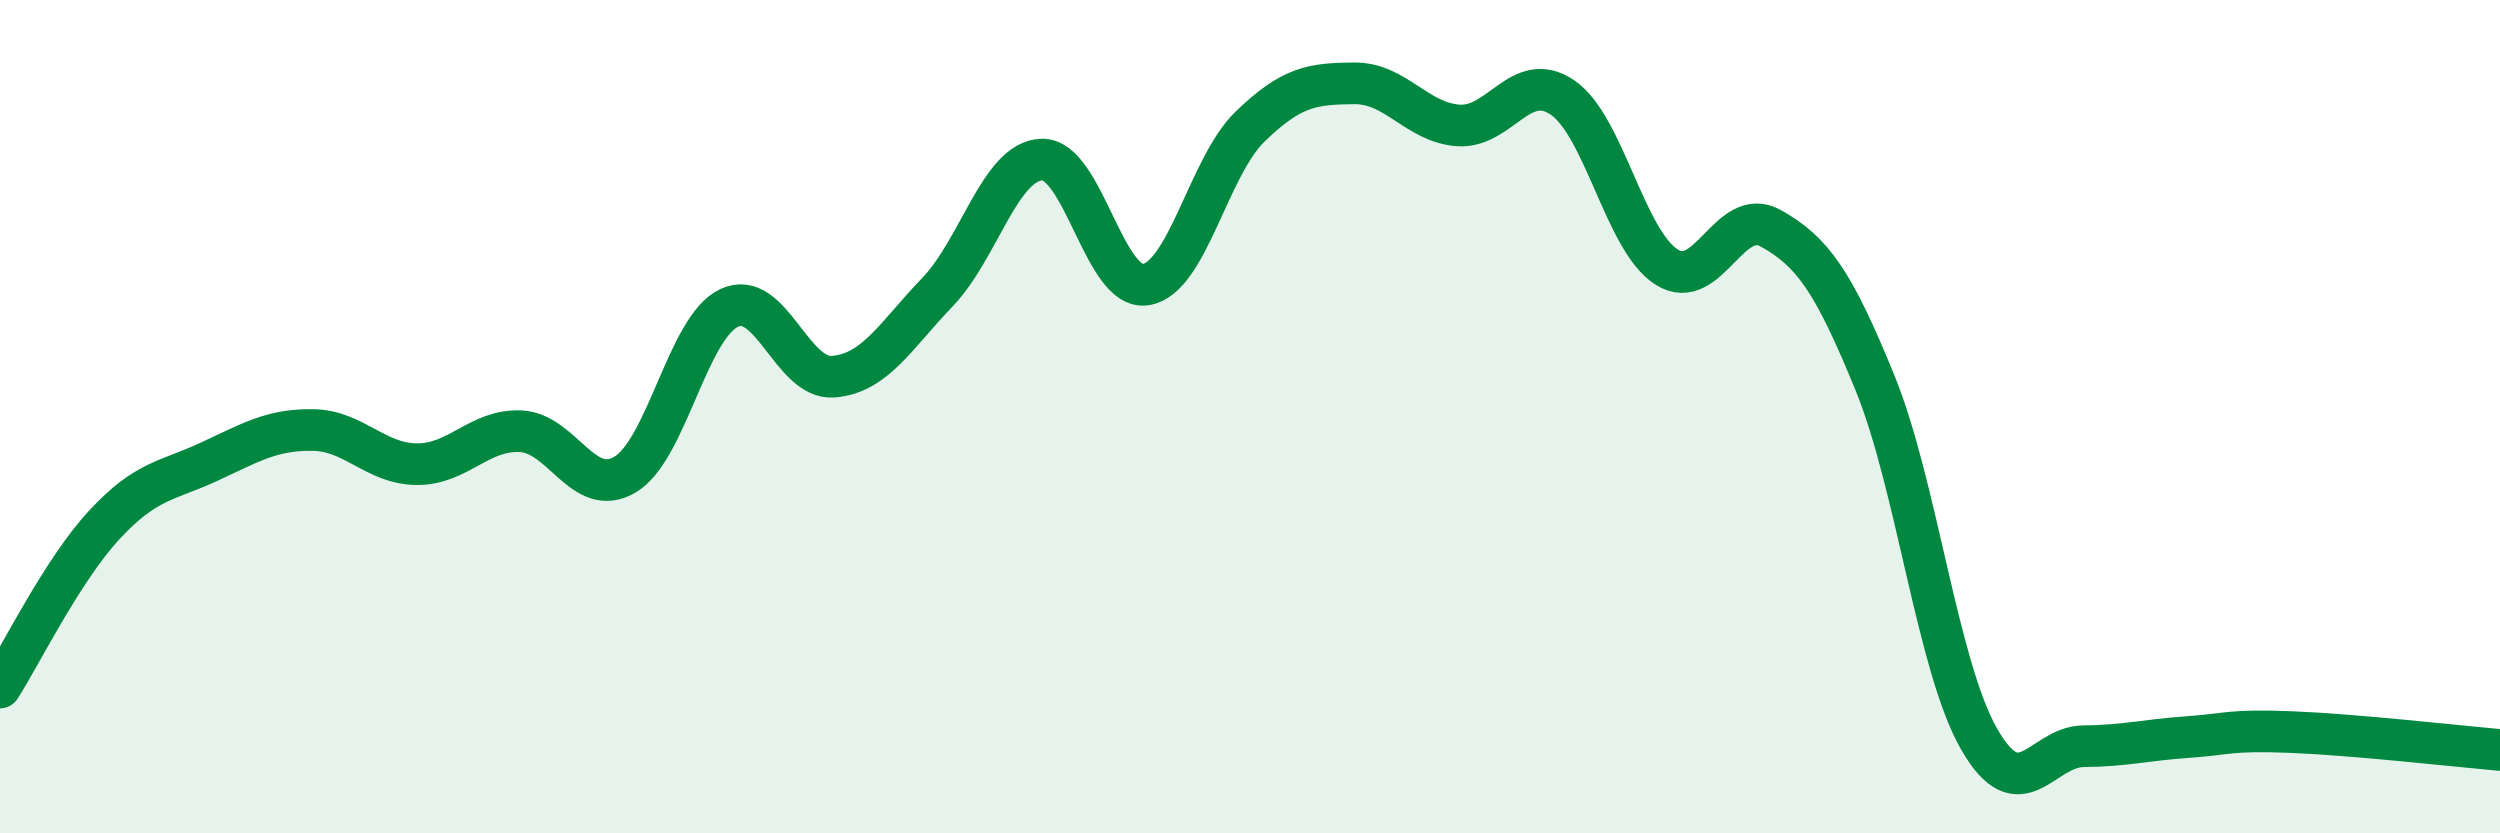 
    <svg width="60" height="20" viewBox="0 0 60 20" xmlns="http://www.w3.org/2000/svg">
      <path
        d="M 0,16.5 C 0.5,15.72 1.5,13.68 2.5,12.6 C 3.5,11.52 4,11.55 5,11.09 C 6,10.63 6.5,10.31 7.5,10.32 C 8.5,10.33 9,11.13 10,11.14 C 11,11.15 11.5,10.3 12.5,10.35 C 13.5,10.4 14,11.98 15,11.39 C 16,10.8 16.5,7.86 17.5,7.39 C 18.5,6.92 19,9.12 20,9.04 C 21,8.96 21.5,8.05 22.5,7.01 C 23.5,5.97 24,3.87 25,3.83 C 26,3.79 26.5,6.99 27.5,6.83 C 28.5,6.67 29,4.01 30,3.04 C 31,2.07 31.5,2.01 32.5,2 C 33.5,1.99 34,2.94 35,3.01 C 36,3.08 36.5,1.66 37.5,2.34 C 38.5,3.02 39,5.78 40,6.41 C 41,7.04 41.5,4.92 42.5,5.48 C 43.5,6.04 44,6.74 45,9.19 C 46,11.64 46.5,16 47.5,17.74 C 48.5,19.48 49,17.92 50,17.91 C 51,17.9 51.5,17.76 52.5,17.69 C 53.5,17.62 53.5,17.51 55,17.57 C 56.5,17.63 59,17.91 60,18L60 20L0 20Z"
        fill="#008740"
        opacity="0.1"
        stroke-linecap="round"
        stroke-linejoin="round"
      />
      <path
        d="M 0,16.5 C 0.5,15.72 1.5,13.68 2.5,12.6 C 3.5,11.52 4,11.55 5,11.09 C 6,10.63 6.5,10.31 7.5,10.32 C 8.5,10.33 9,11.13 10,11.14 C 11,11.15 11.5,10.3 12.5,10.35 C 13.5,10.4 14,11.98 15,11.39 C 16,10.8 16.5,7.86 17.5,7.39 C 18.5,6.92 19,9.12 20,9.04 C 21,8.96 21.5,8.05 22.5,7.01 C 23.5,5.97 24,3.87 25,3.83 C 26,3.79 26.5,6.99 27.5,6.83 C 28.5,6.67 29,4.01 30,3.04 C 31,2.07 31.5,2.01 32.5,2 C 33.5,1.99 34,2.94 35,3.01 C 36,3.08 36.5,1.66 37.5,2.34 C 38.5,3.02 39,5.78 40,6.41 C 41,7.04 41.5,4.92 42.5,5.48 C 43.5,6.04 44,6.74 45,9.19 C 46,11.64 46.5,16 47.5,17.74 C 48.5,19.48 49,17.92 50,17.91 C 51,17.9 51.5,17.76 52.5,17.69 C 53.5,17.62 53.5,17.51 55,17.57 C 56.5,17.63 59,17.91 60,18"
        stroke="#008740"
        stroke-width="1"
        fill="none"
        stroke-linecap="round"
        stroke-linejoin="round"
      />
    </svg>
  